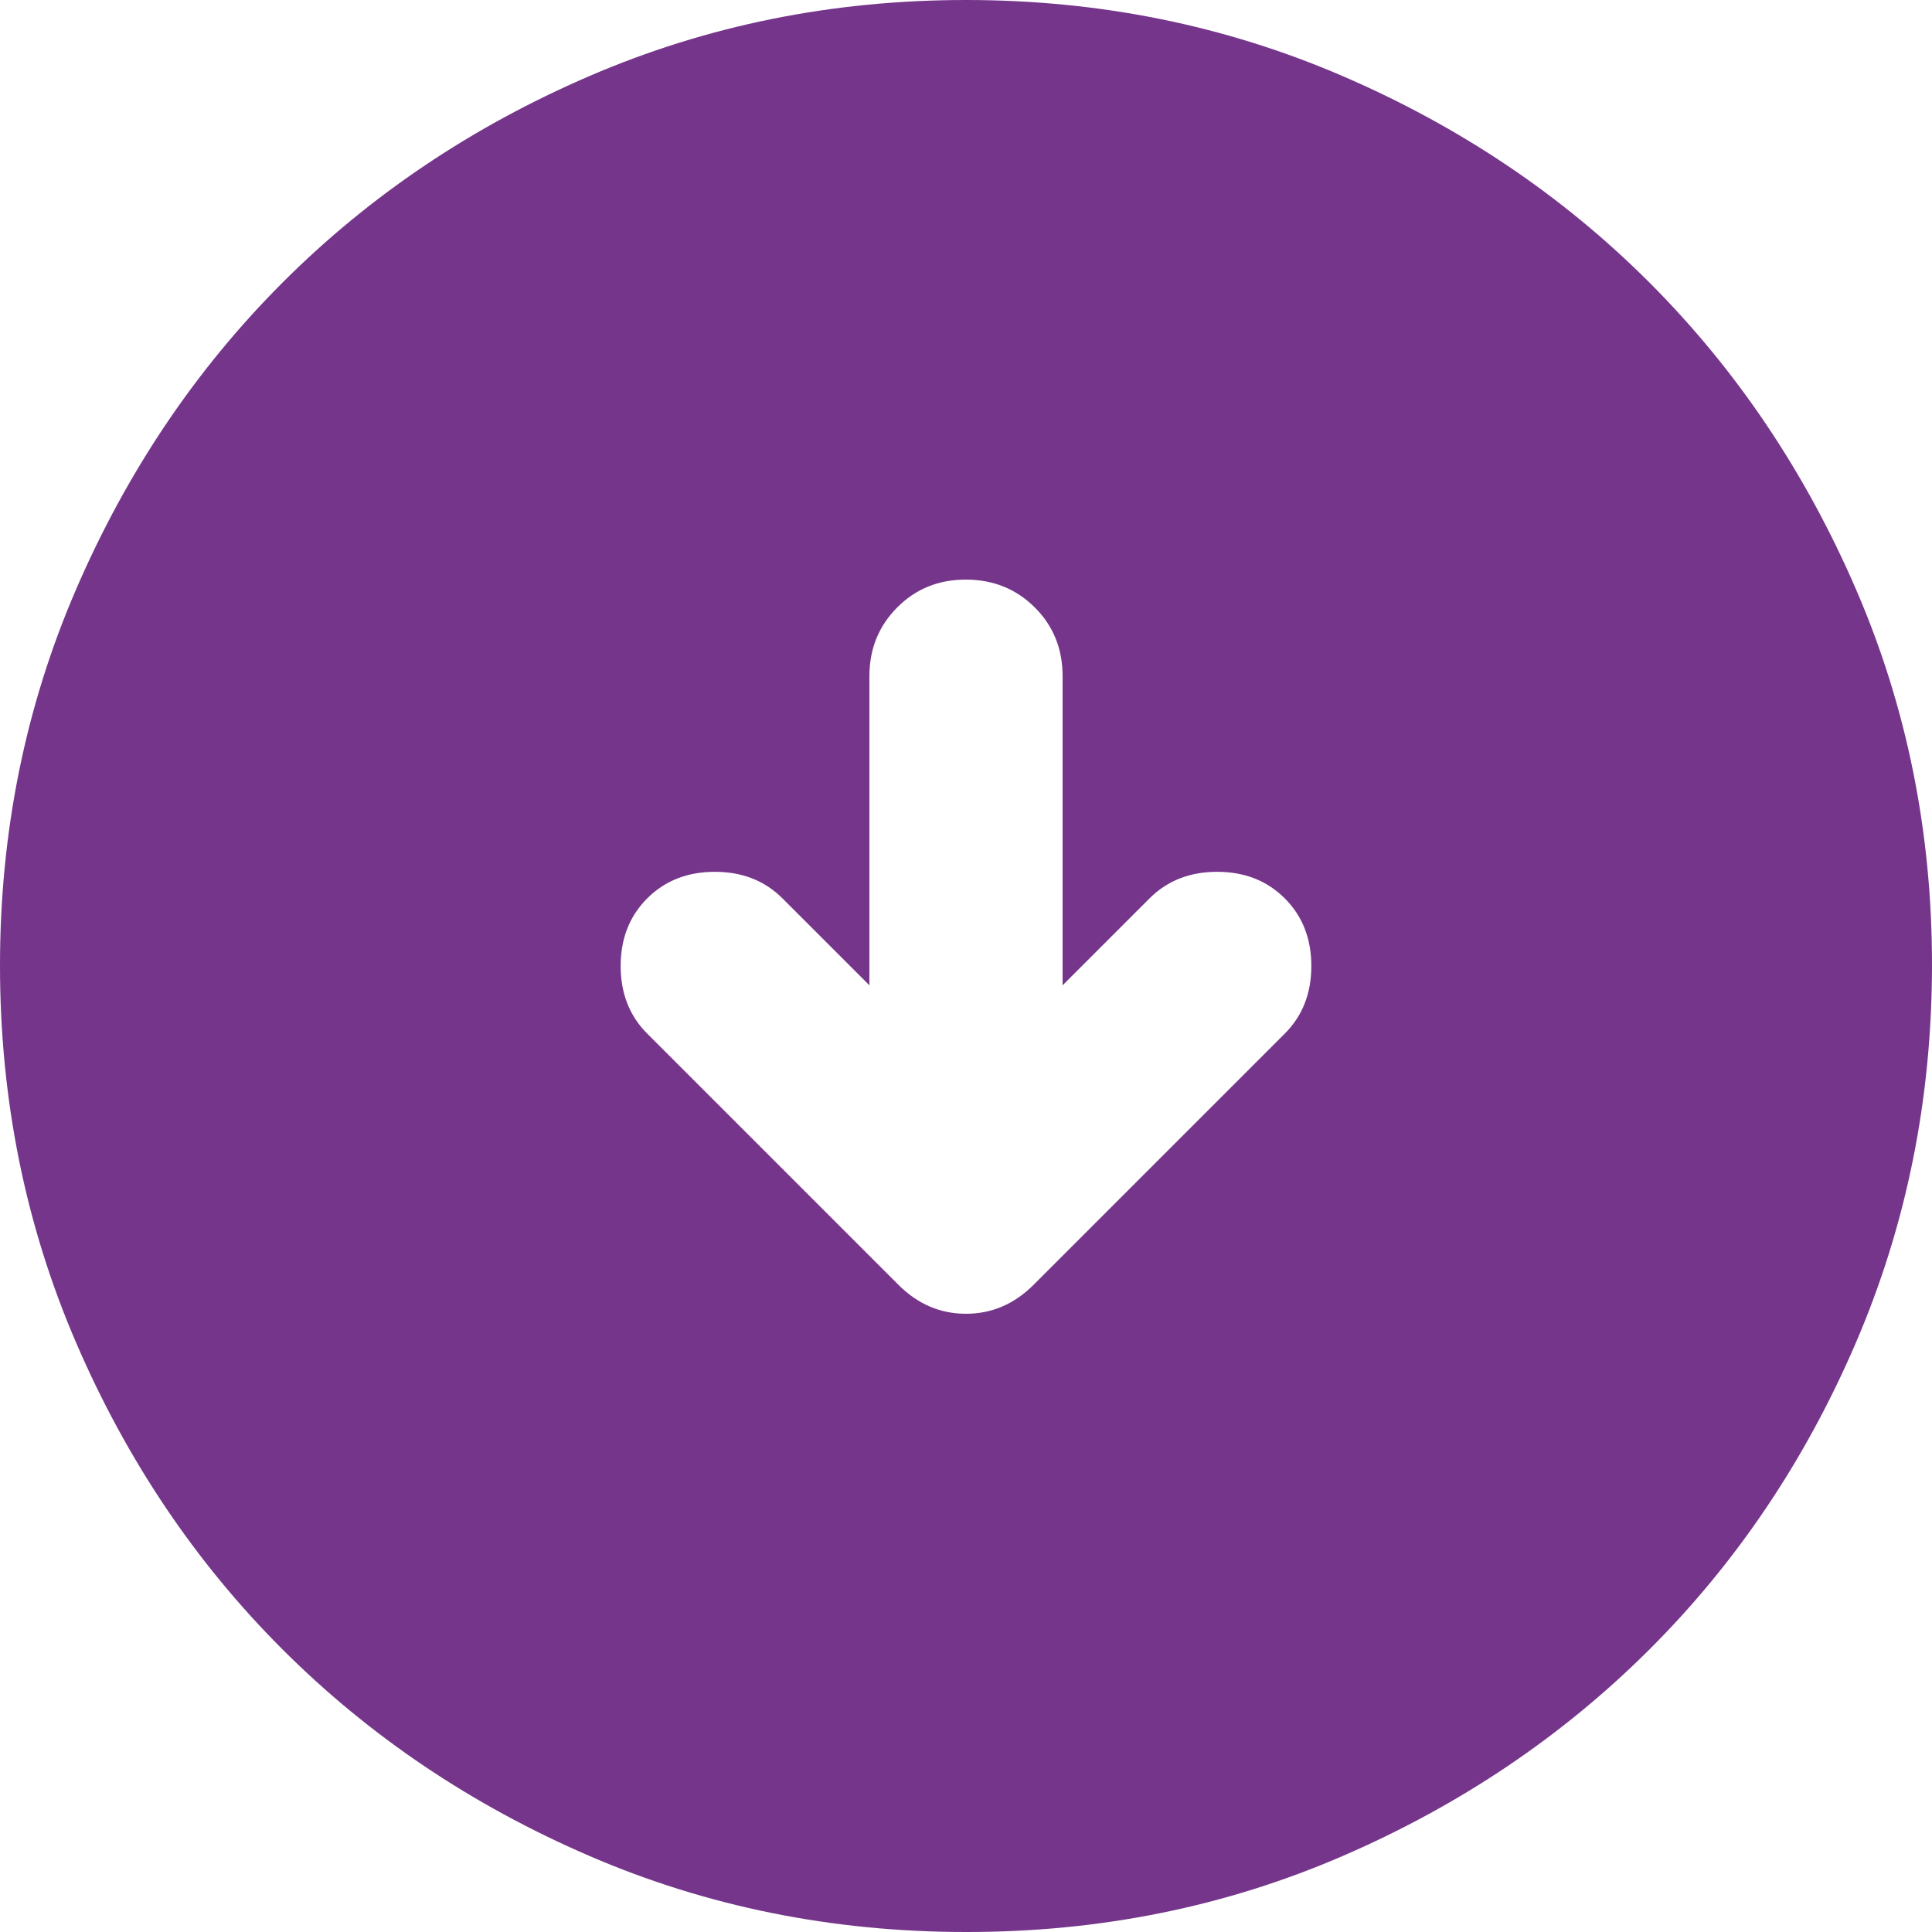 <svg width="119" height="119" viewBox="0 0 119 119" fill="none" xmlns="http://www.w3.org/2000/svg">
<path d="M53.55 60.69L48.195 55.335C47.104 54.244 45.716 53.699 44.03 53.699C42.344 53.699 40.956 54.244 39.865 55.335C38.774 56.426 38.229 57.814 38.229 59.5C38.229 61.186 38.774 62.574 39.865 63.665L55.335 79.135C56.525 80.325 57.913 80.92 59.5 80.92C61.087 80.92 62.475 80.325 63.665 79.135L79.135 63.665C80.226 62.574 80.771 61.186 80.771 59.5C80.771 57.814 80.226 56.426 79.135 55.335C78.044 54.244 76.656 53.699 74.97 53.699C73.284 53.699 71.896 54.244 70.805 55.335L65.45 60.69V41.65C65.45 39.964 64.879 38.552 63.736 37.414C62.594 36.275 61.182 35.704 59.5 35.7C57.818 35.696 56.406 36.267 55.264 37.414C54.121 38.56 53.55 39.972 53.55 41.65V60.69ZM59.5 119C51.269 119 43.534 117.437 36.295 114.311C29.056 111.186 22.759 106.947 17.404 101.596C12.049 96.245 7.81 89.948 4.689 82.705C1.567 75.462 0.004 67.727 7.53164e-06 59.5C-0.004 51.273 1.559 43.538 4.689 36.295C7.818 29.052 12.057 22.755 17.404 17.404C22.751 12.053 29.048 7.814 36.295 4.689C43.542 1.563 51.277 0 59.5 0C67.723 0 75.458 1.563 82.705 4.689C89.952 7.814 96.249 12.053 101.596 17.404C106.943 22.755 111.184 29.052 114.317 36.295C117.451 43.538 119.012 51.273 119 59.5C118.988 67.727 117.425 75.462 114.311 82.705C111.198 89.948 106.959 96.245 101.596 101.596C96.233 106.947 89.936 111.188 82.705 114.317C75.474 117.447 67.739 119.008 59.5 119Z" fill="#75358B"/>
</svg>
